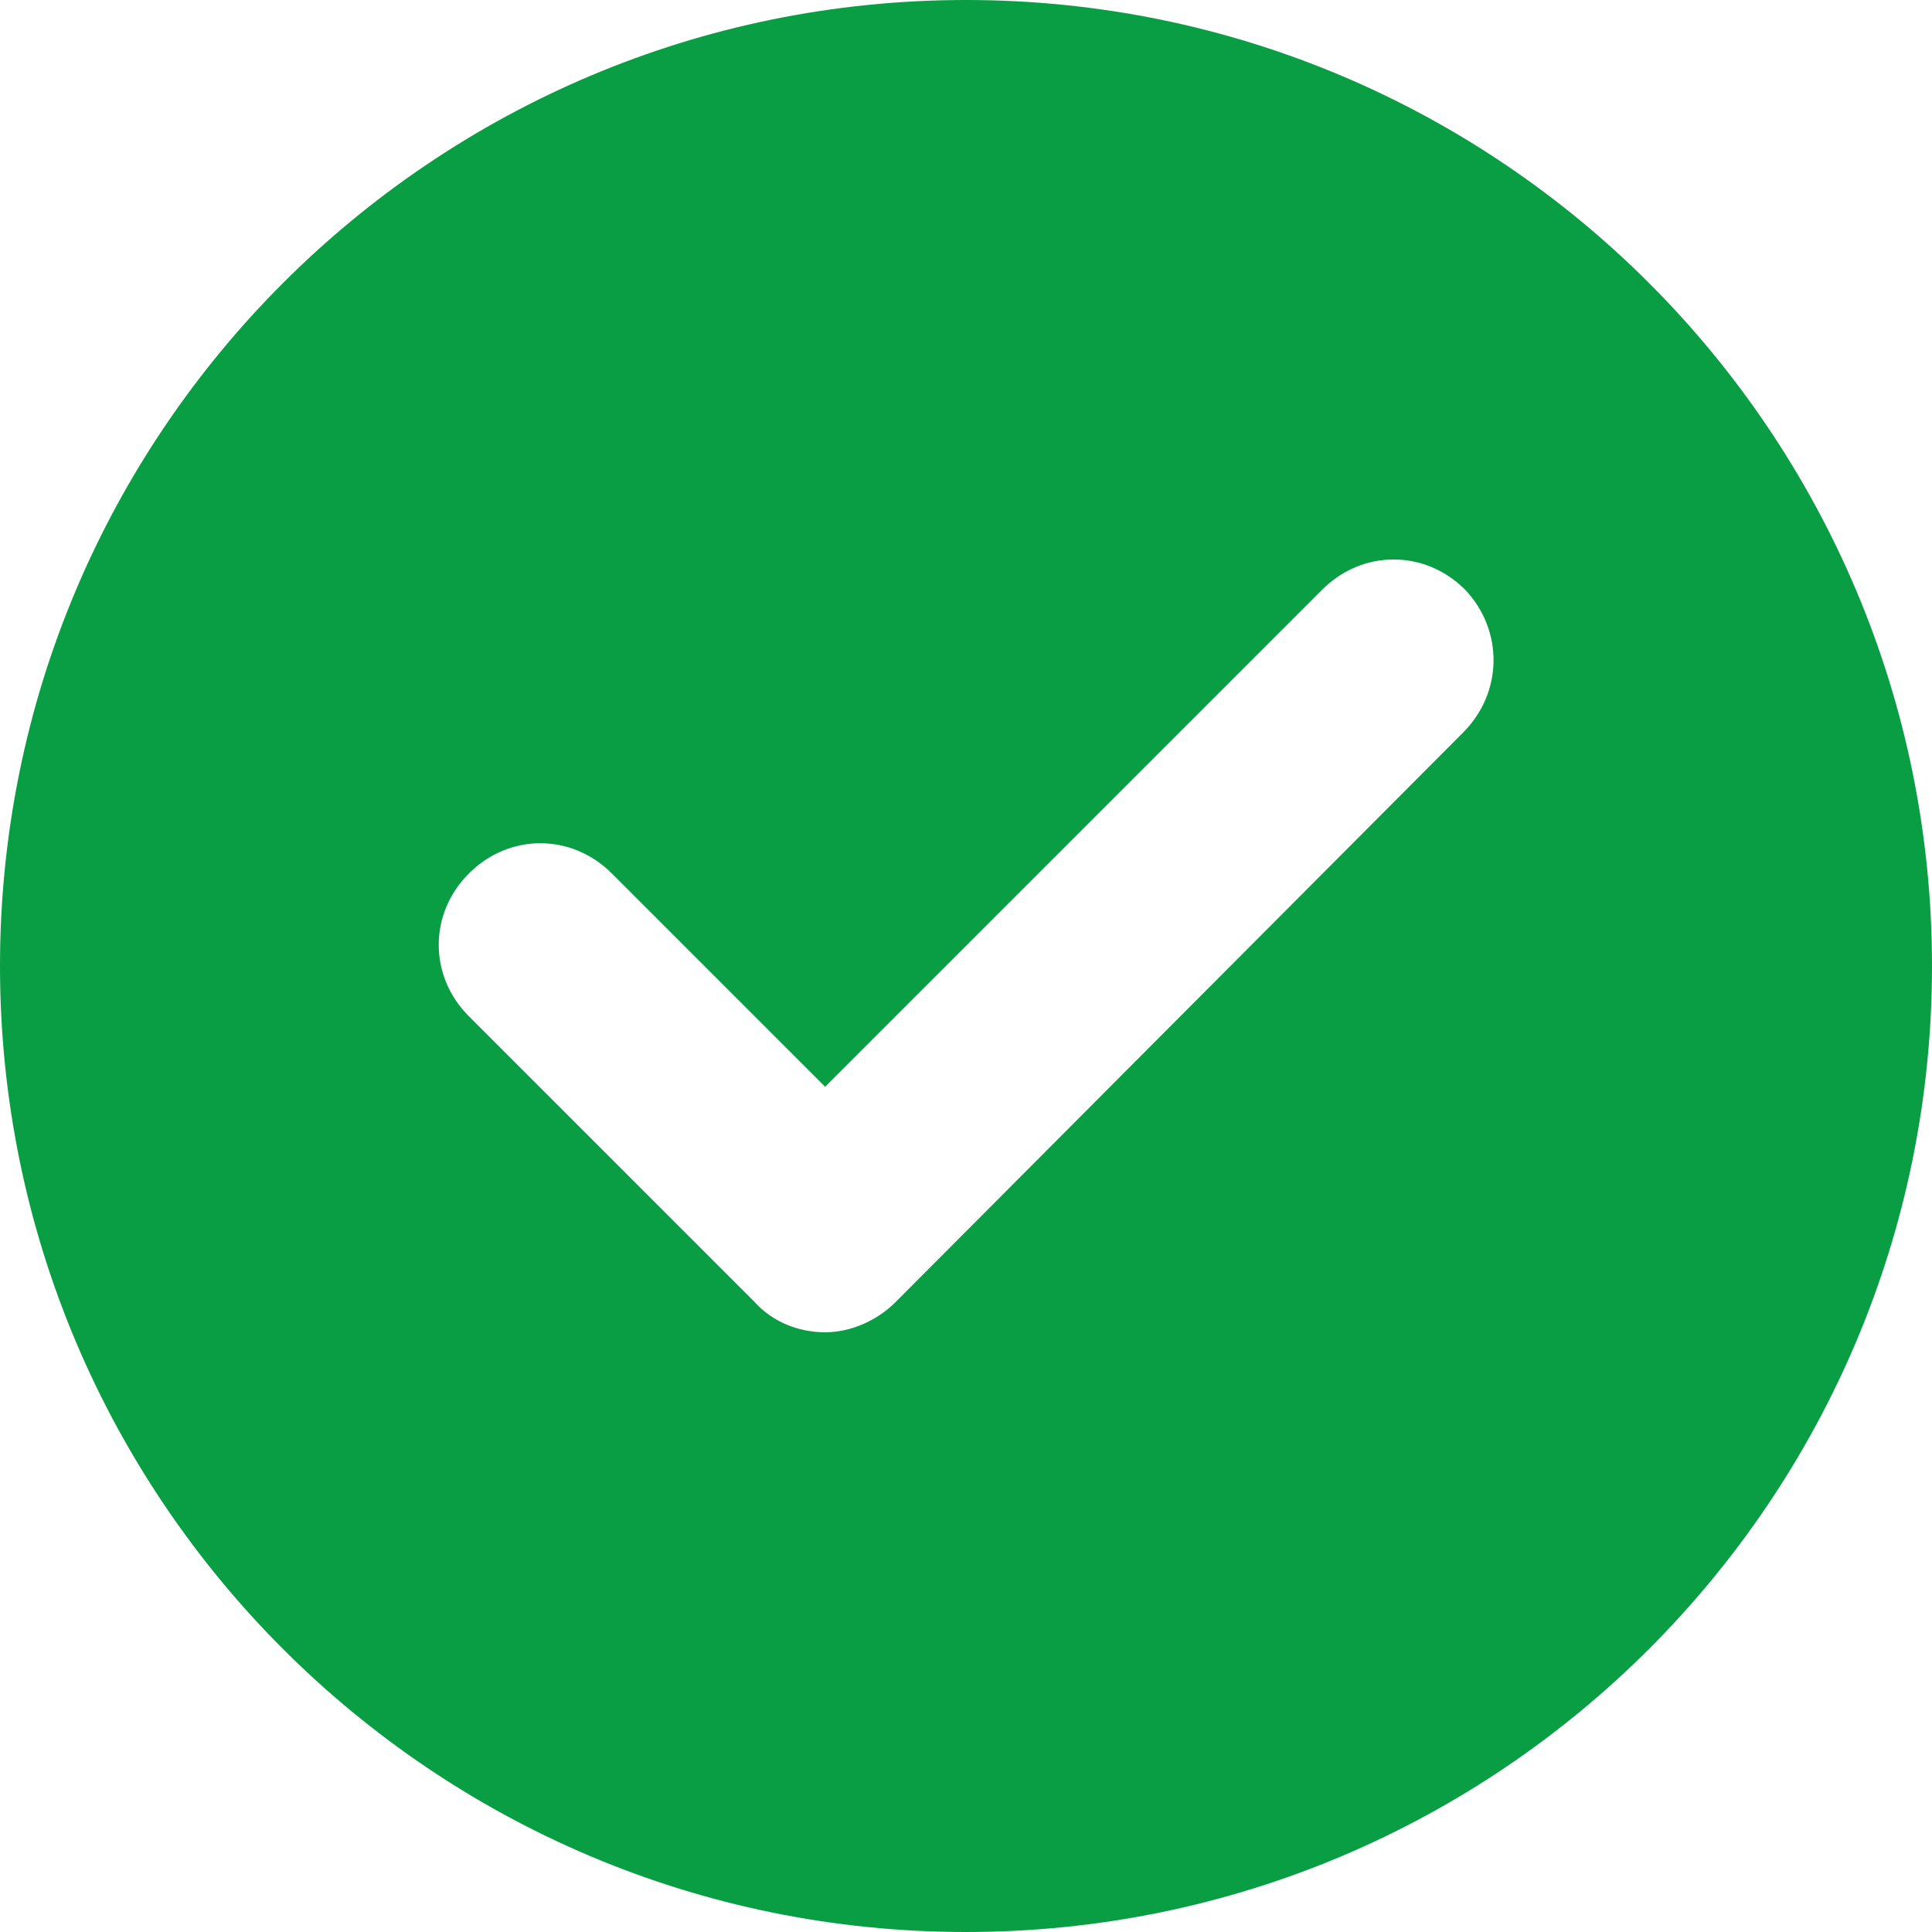<svg xmlns="http://www.w3.org/2000/svg" viewBox="155.181 145.702 96 96">
  <path fill="#099e44" d="M203.181 145.702c-26.5 0-48 21.5-48 48s21.5 48 48 48 48-21.5 48-48-21.5-48-48-48Zm24.7 36.4-28.2 28.3c-.9.9-2.2 1.5-3.5 1.5-1.3 0-2.6-.5-3.5-1.5l-14.2-14.2c-2-2-2-5.1 0-7.1s5.1-2 7.1 0l10.6 10.6 24.7-24.7c2-2 5.1-2 7.1 0 1.9 2 1.9 5.1-.1 7.1Z"/>
</svg>
